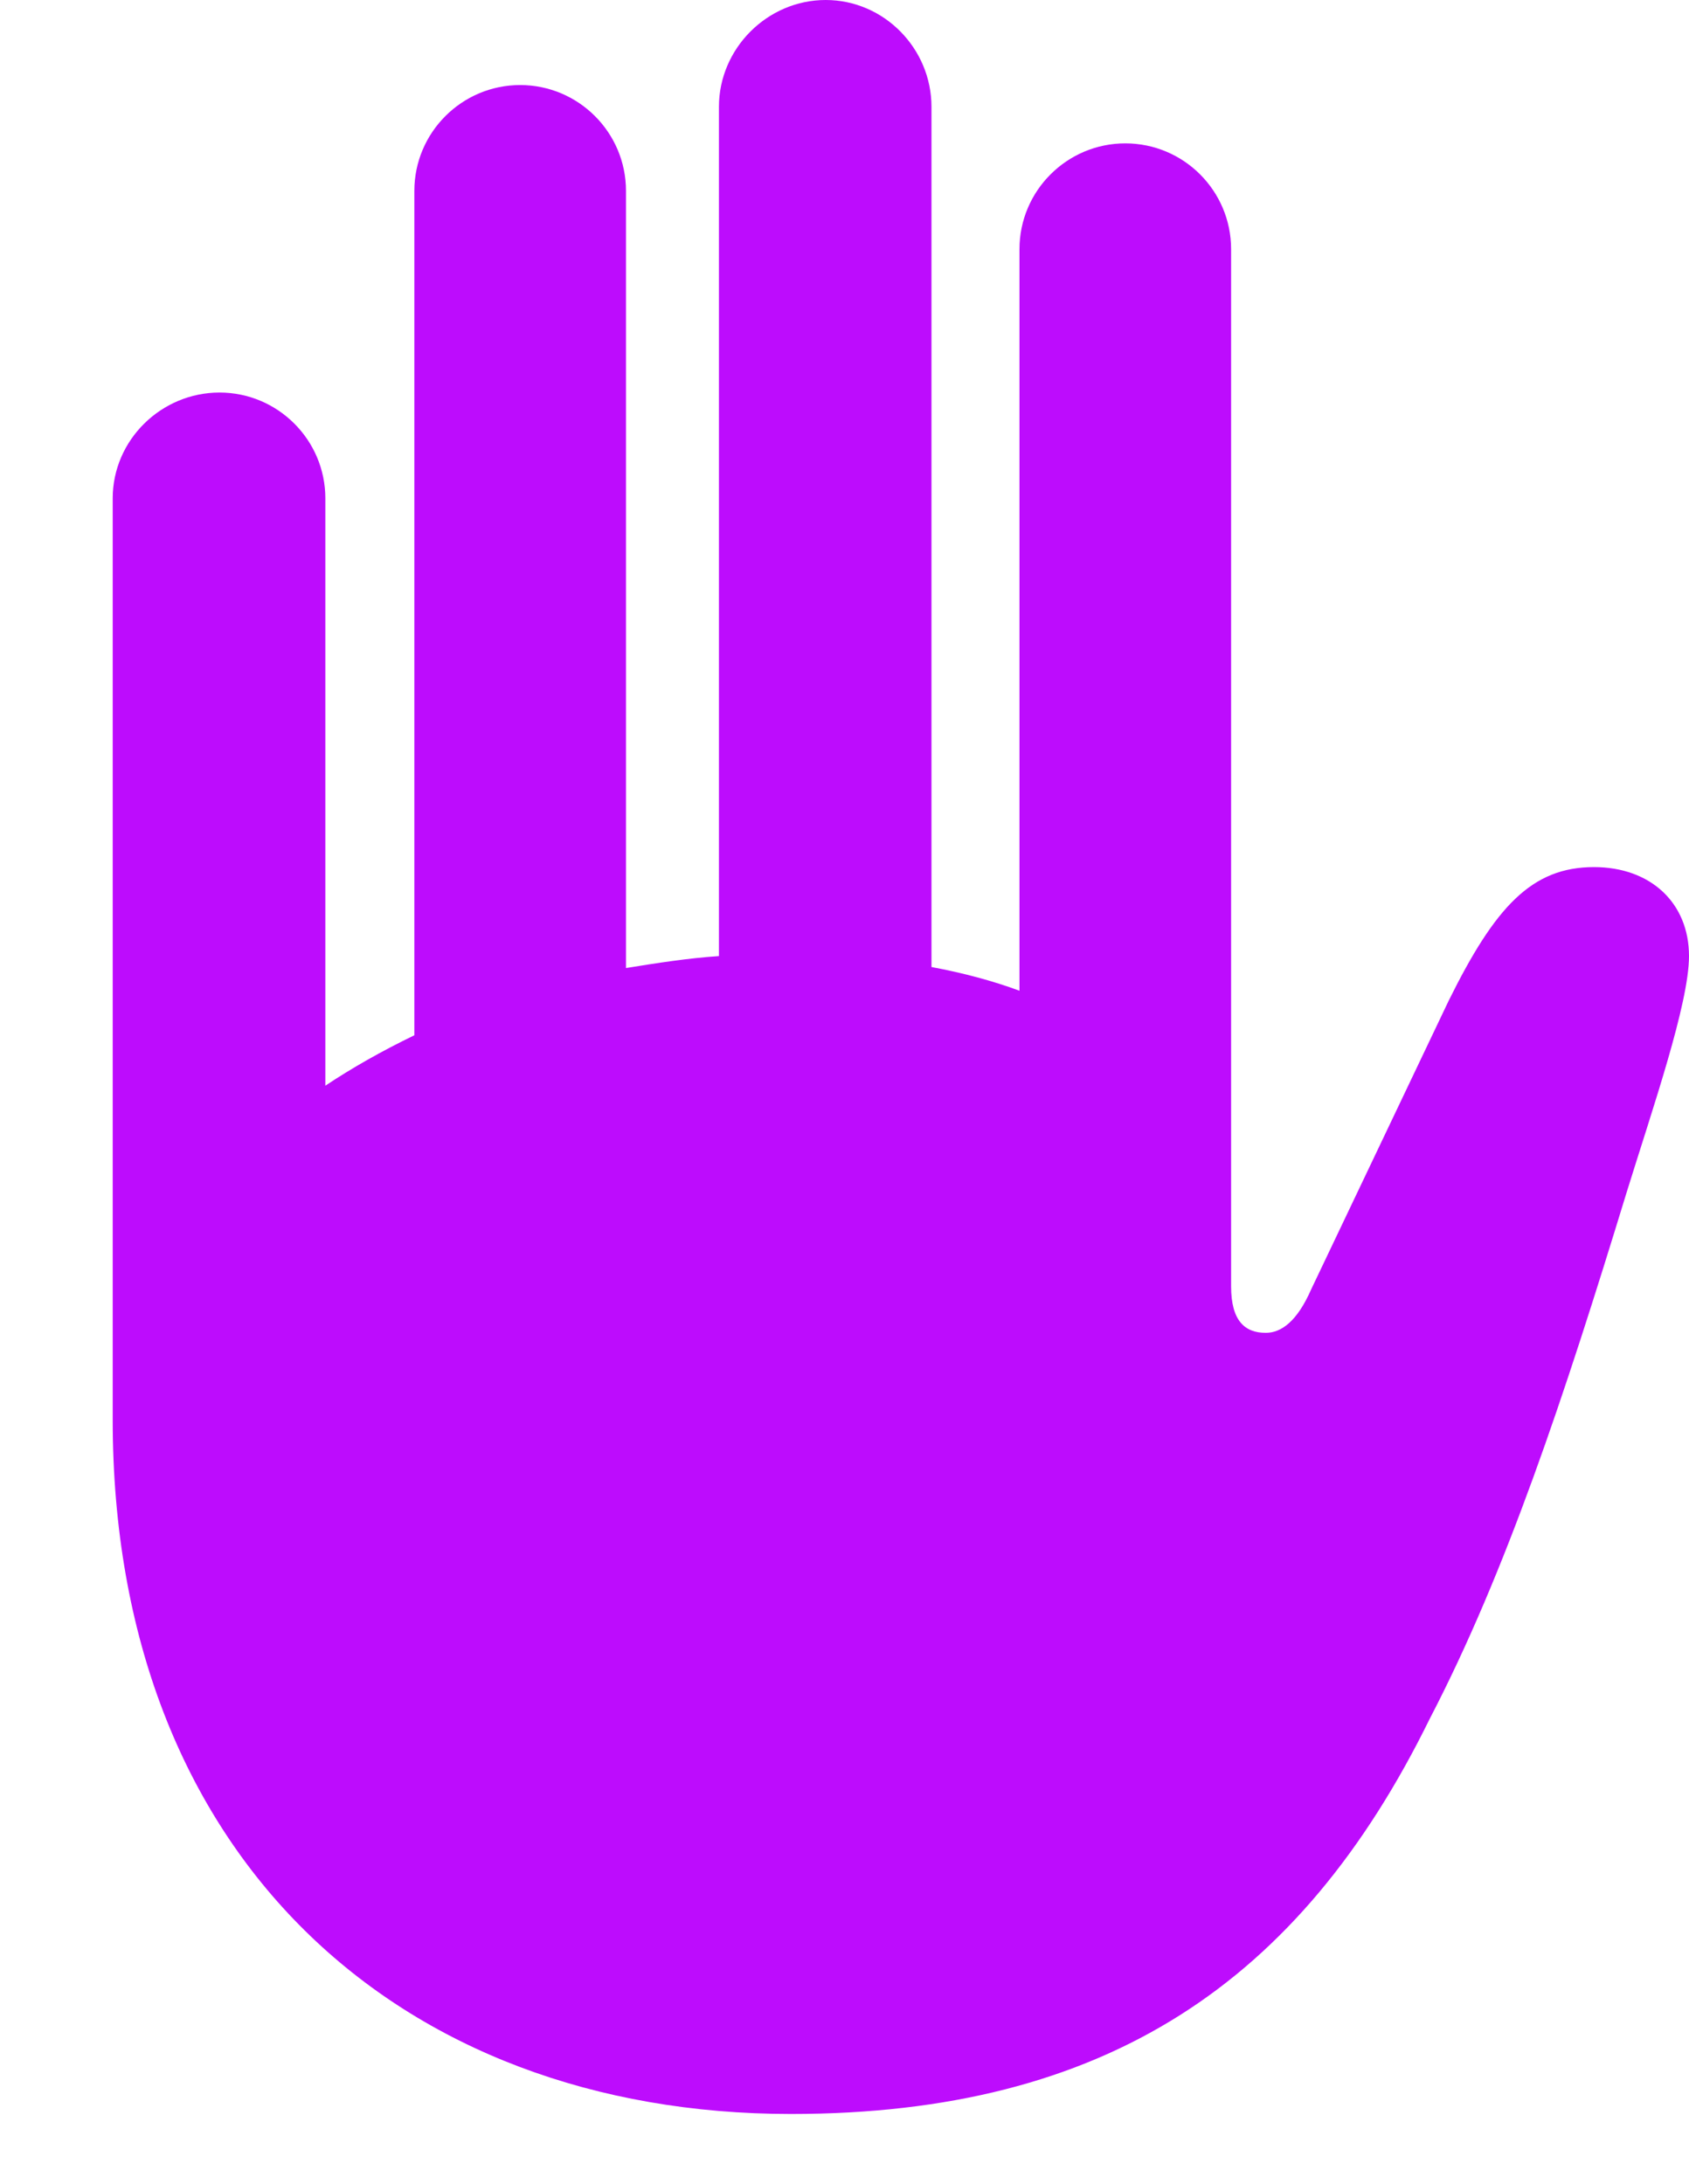 <?xml version="1.0" encoding="UTF-8"?>
<!--Generator: Apple Native CoreSVG 232.5-->
<!DOCTYPE svg
PUBLIC "-//W3C//DTD SVG 1.1//EN"
       "http://www.w3.org/Graphics/SVG/1.1/DTD/svg11.dtd">
<svg version="1.1" xmlns="http://www.w3.org/2000/svg" xmlns:xlink="http://www.w3.org/1999/xlink" width="16.68" height="21.572">
 <g>
  <rect height="21.572" opacity="0" width="16.68" x="0" y="0"/>
  <path d="M1.113 14.023C1.113 18.33 3.936 20.879 7.812 20.879C10.918 20.879 12.842 19.58 14.121 16.973C14.873 15.527 15.449 13.789 16.064 11.777C16.318 10.957 16.68 9.912 16.68 9.443C16.68 8.916 16.299 8.564 15.742 8.564C15.127 8.564 14.766 8.955 14.307 9.883L12.949 12.734C12.812 13.047 12.656 13.164 12.5 13.164C12.295 13.164 12.158 13.047 12.158 12.705L12.158 2.461C12.158 1.885 11.69 1.416 11.113 1.416C10.537 1.416 10.068 1.885 10.068 2.461L10.068 9.785C9.805 9.688 9.512 9.609 9.199 9.551L9.199 1.055C9.199 0.479 8.73 0 8.154 0C7.578 0 7.1 0.479 7.1 1.055L7.1 9.443C6.797 9.463 6.484 9.512 6.182 9.561L6.182 1.885C6.182 1.309 5.713 0.84 5.137 0.84C4.561 0.84 4.092 1.309 4.092 1.885L4.092 10.225C3.77 10.381 3.477 10.547 3.213 10.723L3.213 4.922C3.213 4.346 2.744 3.877 2.168 3.877C1.592 3.877 1.113 4.346 1.113 4.922Z" fill="#BD0CFD" fill-opacity="1"/>
 </g>
</svg>
